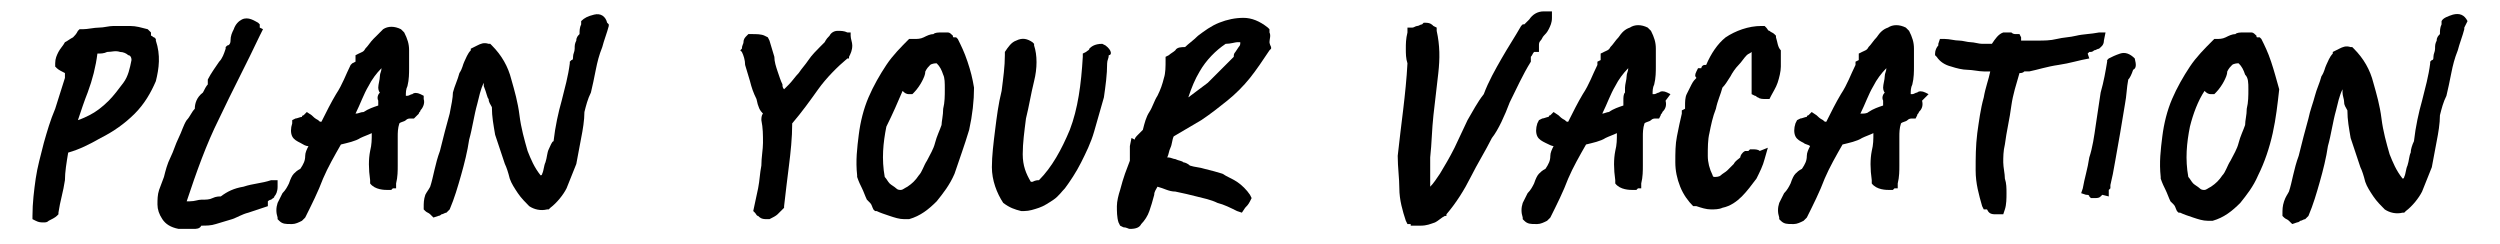 <?xml version="1.0" encoding="utf-8"?>
<!-- Generator: Adobe Illustrator 27.4.1, SVG Export Plug-In . SVG Version: 6.00 Build 0)  -->
<svg version="1.1" id="Layer_1" xmlns="http://www.w3.org/2000/svg" xmlns:xlink="http://www.w3.org/1999/xlink" x="0px" y="0px"
	 viewBox="0 0 154 15" style="enable-background:new 0 0 154 15;" xml:space="preserve">
<g>
	<g>
		<path d="M9.6,2.5l0-0.1L9.5,2.3c-0.1,0-0.1-0.1-0.2-0.1c0,0,0,0,0,0l0-0.2L9.1,1.8C8.7,1.7,8.4,1.6,8,1.6c-0.3,0-0.6,0-1,0
			c-0.3,0-0.6,0.1-0.9,0.1c-0.3,0-0.7,0.1-1,0.1l-0.2,0L4.8,1.9C4.7,2.1,4.6,2.2,4.5,2.3C4.3,2.4,4.2,2.5,4,2.6
			C3.9,2.8,3.7,3,3.6,3.2C3.5,3.4,3.4,3.6,3.4,3.9l0,0.2l0.1,0.1C3.6,4.3,3.8,4.4,4,4.5c0,0,0,0,0,0v0.3C3.8,5.4,3.6,6.1,3.4,6.7
			C3.1,7.4,2.9,8.1,2.7,8.8C2.5,9.6,2.3,10.3,2.2,11c-0.1,0.7-0.2,1.5-0.2,2.3l0,0.2l0.2,0.1c0.2,0.1,0.3,0.1,0.5,0.1
			c0.1,0,0.2,0,0.3-0.1c0.2-0.1,0.4-0.2,0.5-0.3l0.1-0.1l0-0.1c0.1-0.7,0.3-1.3,0.4-2C4,10.6,4.1,10,4.2,9.4c0.7-0.2,1.3-0.5,2-0.9
			C7,8.1,7.7,7.6,8.3,7c0.6-0.6,1-1.3,1.3-2C9.8,4.2,9.9,3.4,9.6,2.5z M7.6,5.1C7.3,5.5,7,5.9,6.7,6.2C6.3,6.6,5.9,6.9,5.5,7.1
			C5.3,7.2,5.1,7.3,4.8,7.4C5,6.8,5.2,6.2,5.4,5.7C5.7,4.9,5.9,4.1,6,3.3c0.2,0,0.4,0,0.6-0.1c0.3,0,0.5-0.1,0.8,0
			c0.2,0,0.4,0.1,0.5,0.2C8,3.4,8.1,3.5,8.1,3.7C8,4.2,7.9,4.7,7.6,5.1z"/>
		<path d="M15,11.5c-0.6,0.1-1,0.3-1.4,0.6c-0.1,0-0.3,0-0.5,0.1c-0.2,0.1-0.4,0.1-0.7,0.1c-0.2,0-0.4,0.1-0.7,0.1
			c-0.1,0-0.1,0-0.2,0c0.6-1.8,1.2-3.5,2-5.1c0.8-1.7,1.7-3.4,2.5-5.1l0.2-0.4l-0.2-0.1c0,0,0-0.1,0-0.1l0-0.1l-0.1-0.1
			c-0.2-0.1-0.6-0.4-1-0.2c-0.2,0.1-0.4,0.3-0.5,0.6c-0.1,0.2-0.2,0.4-0.2,0.7c0,0.2-0.1,0.3-0.2,0.3l-0.1,0.1l0,0.1
			c-0.1,0.3-0.2,0.6-0.4,0.8c-0.2,0.3-0.5,0.7-0.7,1.1l0,0l0,0c0,0.1,0,0.2,0,0.3c-0.1,0.1-0.2,0.3-0.3,0.5C12.1,6,12,6.4,12,6.7
			c-0.2,0.2-0.3,0.5-0.5,0.7c-0.2,0.3-0.3,0.7-0.5,1.1c-0.2,0.4-0.3,0.8-0.5,1.2c-0.2,0.4-0.3,0.8-0.4,1.2c-0.1,0.3-0.2,0.5-0.3,0.8
			c-0.1,0.3-0.1,0.6-0.1,0.9c0,0.3,0.1,0.6,0.3,0.9c0.2,0.3,0.5,0.5,1,0.6l0.1,0l0.1,0c0.1,0,0.3,0,0.4,0c0,0,0.1,0,0.3,0
			c0.2,0,0.4,0,0.5-0.2c0.3,0,0.6,0,0.9-0.1c0.3-0.1,0.7-0.2,1-0.3c0.3-0.1,0.6-0.3,1-0.4c0.3-0.1,0.6-0.2,0.9-0.3l0.3-0.1v-0.3
			c0,0,0,0,0,0c0,0,0.1-0.1,0.2-0.1c0.1-0.1,0.2-0.1,0.2-0.2c0.1-0.1,0.2-0.3,0.2-0.6v-0.4h-0.4C16.1,11.3,15.6,11.3,15,11.5z"/>
		<path d="M26.1,6.1l0-0.2l-0.2-0.1c-0.2-0.1-0.4-0.1-0.5,0l0,0c-0.1,0-0.2,0.1-0.3,0.1c0,0,0,0-0.1,0c0-0.2,0-0.4,0.1-0.6
			c0.1-0.4,0.1-0.8,0.1-1.1c0-0.4,0-0.7,0-1.1c0-0.4-0.1-0.7-0.3-1.1l-0.1-0.1l-0.1-0.1c-0.4-0.2-0.8-0.2-1.1,0
			C23.4,2,23.2,2.2,23,2.4c-0.2,0.2-0.3,0.4-0.5,0.6c-0.1,0.2-0.2,0.2-0.4,0.3l-0.2,0.1v0.4c0,0,0,0,0,0l-0.2,0.1L21.6,4
			c-0.3,0.6-0.5,1.2-0.9,1.8c-0.3,0.5-0.6,1.1-0.9,1.7c-0.1,0-0.1,0-0.2-0.1c-0.2-0.1-0.3-0.2-0.4-0.3l-0.3-0.2l-0.2,0.2
			c0,0-0.1,0-0.1,0.1c-0.1,0-0.3,0.1-0.4,0.1l-0.2,0.1L18,7.6c-0.1,0.3-0.1,0.6,0,0.8c0.1,0.2,0.3,0.3,0.5,0.4C18.7,8.9,18.8,9,19,9
			c-0.1,0.2-0.2,0.4-0.2,0.6c0,0.3-0.1,0.5-0.3,0.8c0,0,0,0,0,0c-0.2,0.1-0.3,0.2-0.4,0.3c-0.1,0.1-0.2,0.3-0.3,0.6
			c-0.1,0.2-0.2,0.4-0.4,0.6c-0.1,0.2-0.2,0.4-0.3,0.6c-0.1,0.3-0.1,0.6,0,0.9l0,0.1l0.1,0.1c0.2,0.2,0.4,0.2,0.7,0.2
			c0,0,0.1,0,0.1,0c0.2,0,0.4-0.1,0.6-0.2l0.1-0.1l0.1-0.1c0.4-0.8,0.8-1.6,1.1-2.4c0.3-0.7,0.7-1.4,1.1-2.1
			c0.4-0.1,0.9-0.2,1.2-0.4c0.2-0.1,0.5-0.2,0.7-0.3c0,0.4,0,0.7-0.1,1.1c-0.1,0.5-0.1,1.1,0,1.8l0,0.1l0,0.1
			c0.3,0.4,0.9,0.4,1.1,0.4l0.2,0l0.1-0.1h0.2l0-0.3c0.1-0.4,0.1-0.8,0.1-1.1c0-0.3,0-0.6,0-0.9c0-0.3,0-0.6,0-0.9
			c0-0.2,0-0.5,0.1-0.8c0.1-0.1,0.3-0.1,0.4-0.2c0.1-0.1,0.2-0.1,0.3-0.1h0.2L25.8,7c0-0.1,0.1-0.1,0.1-0.2
			C26,6.7,26.2,6.4,26.1,6.1z M23.4,5.7c-0.1,0.1-0.2,0.3-0.1,0.5c0,0.1,0,0.2,0,0.3c-0.3,0.1-0.6,0.2-0.9,0.4
			C22.2,6.9,22.1,7,21.9,7c0.3-0.6,0.5-1.2,0.8-1.7c0.2-0.4,0.5-0.8,0.8-1.1c0,0.2-0.1,0.3-0.1,0.5c0,0.2-0.1,0.5-0.1,0.7
			C23.3,5.4,23.3,5.6,23.4,5.7z"/>
		<path d="M36.6,0.9L36.6,0.9C36.2,1,36,1.1,35.8,1.3l0,0.1l0,0.1c-0.1,0.2-0.1,0.4-0.1,0.6c-0.1,0.1-0.2,0.2-0.2,0.4
			c-0.1,0.2-0.1,0.3-0.1,0.5c0,0.2-0.1,0.3-0.1,0.5c0,0.1,0,0.2-0.1,0.2l-0.1,0.1l0,0.1c-0.1,0.8-0.3,1.5-0.5,2.3
			c-0.2,0.7-0.4,1.6-0.5,2.5C34,8.7,33.9,9,33.8,9.2c-0.1,0.2-0.1,0.5-0.2,0.8c-0.1,0.2-0.1,0.5-0.2,0.7c0,0,0,0.1-0.1,0.1
			c-0.4-0.5-0.6-1-0.8-1.5c-0.2-0.7-0.4-1.4-0.5-2.2c-0.1-0.8-0.3-1.5-0.5-2.2c-0.2-0.8-0.6-1.5-1.2-2.1l-0.1-0.1l-0.1,0
			c-0.3-0.1-0.5,0-0.7,0.1l-0.4,0.2l0,0.1c-0.2,0.2-0.3,0.5-0.4,0.7c-0.1,0.2-0.1,0.4-0.3,0.7l0,0c-0.1,0.4-0.3,0.8-0.4,1.2
			C27.9,6,27.8,6.5,27.7,7c-0.2,0.7-0.4,1.5-0.6,2.3c-0.3,0.8-0.4,1.6-0.6,2.2c-0.1,0.2-0.2,0.3-0.3,0.5c-0.1,0.3-0.1,0.5-0.1,0.8
			l0,0.1l0.1,0.1c0.1,0.1,0.2,0.1,0.3,0.2c0,0,0,0,0,0l0.2,0.2l0.3-0.1c0.1,0,0.2-0.1,0.2-0.1c0.1,0,0.2-0.1,0.3-0.1l0.1-0.1
			l0.1-0.1c0.3-0.7,0.5-1.4,0.7-2.1c0.2-0.7,0.4-1.5,0.5-2.2c0.2-0.7,0.3-1.5,0.5-2.2c0.1-0.4,0.2-0.9,0.4-1.3c0,0.1,0,0.1,0,0.2
			C30,5.8,30,6,30.1,6.1c0,0.2,0.1,0.3,0.2,0.5c0,0.6,0.1,1.1,0.2,1.7c0.2,0.6,0.4,1.2,0.6,1.8c0.1,0.2,0.2,0.5,0.3,0.9
			c0.1,0.3,0.3,0.6,0.5,0.9c0.2,0.3,0.5,0.6,0.7,0.8c0.3,0.2,0.7,0.3,1.1,0.2l0.1,0l0.1-0.1c0.4-0.3,0.8-0.8,1-1.2
			c0.2-0.5,0.4-1,0.6-1.5c0.1-0.5,0.2-1.1,0.3-1.6c0.1-0.5,0.2-1.1,0.2-1.6c0.1-0.4,0.2-0.8,0.4-1.2c0.1-0.4,0.2-0.9,0.3-1.4
			c0.1-0.5,0.2-0.9,0.4-1.4c0.1-0.4,0.3-0.9,0.4-1.3l0-0.1l-0.1-0.1C37.3,1,37,0.8,36.6,0.9z"/>
		<path d="M52.4,2L52.2,2c-0.2-0.1-0.4-0.1-0.6-0.1c-0.2,0-0.4,0.1-0.5,0.3c-0.1,0.1-0.2,0.2-0.3,0.4c-0.1,0.1-0.2,0.2-0.3,0.3
			c-0.2,0.2-0.5,0.5-0.7,0.8c-0.2,0.3-0.4,0.5-0.6,0.8C49,4.7,48.8,5,48.6,5.2c-0.1,0.1-0.2,0.2-0.3,0.3c-0.1-0.1-0.1-0.2-0.1-0.3
			C48.1,5,48,4.7,47.9,4.4c-0.1-0.3-0.2-0.6-0.2-0.9c-0.1-0.3-0.2-0.7-0.3-1l-0.1-0.2l-0.2-0.1c-0.2-0.1-0.5-0.1-0.8-0.1l-0.2,0
			l-0.1,0.1c-0.1,0.1-0.2,0.2-0.2,0.4c0,0.1-0.1,0.2-0.1,0.4l-0.1,0.1l0.1,0.1c0.1,0.2,0.2,0.5,0.2,0.8c0.1,0.3,0.2,0.7,0.3,1
			c0.1,0.4,0.2,0.7,0.4,1.1C46.7,6.6,46.8,6.8,47,7c-0.1,0.1-0.1,0.3-0.1,0.4l0,0C47,7.9,47,8.3,47,8.8c0,0.4-0.1,0.9-0.1,1.4
			c-0.1,0.5-0.1,0.9-0.2,1.4l-0.3,1.4l0.1,0.1c0.1,0.1,0.1,0.2,0.2,0.2c0.1,0.1,0.2,0.2,0.5,0.2c0.1,0,0.1,0,0.2,0l0,0
			c0.2-0.1,0.4-0.2,0.5-0.3c0.1-0.1,0.2-0.2,0.3-0.3l0.1-0.1l0-0.1c0.1-0.9,0.2-1.7,0.3-2.5c0.1-0.8,0.2-1.7,0.2-2.6
			c0.6-0.7,1.1-1.4,1.6-2.1c0.5-0.7,1.2-1.4,1.8-1.9l0.1,0l0-0.1c0.1-0.2,0.2-0.4,0.2-0.7c0-0.2-0.1-0.4-0.1-0.6L52.4,2z"/>
		<path d="M59.6,3.8c-0.2-0.6-0.4-1-0.6-1.4l-0.1-0.1l-0.1,0c-0.1,0-0.1,0-0.1-0.1c-0.1-0.1-0.2-0.2-0.3-0.2L58.3,2l-0.1,0
			c0,0-0.1,0-0.2,0c-0.2,0-0.4,0-0.5,0.1c-0.2,0-0.4,0.1-0.6,0.2c-0.2,0.1-0.4,0.1-0.6,0.1l-0.1,0L56,2.4c-0.5,0.5-1,1-1.4,1.6
			c-0.4,0.6-0.8,1.3-1.1,2c-0.3,0.7-0.5,1.5-0.6,2.3c-0.1,0.8-0.2,1.6-0.1,2.5l0,0.1l0,0c0.1,0.3,0.2,0.5,0.3,0.7l0,0
			c0.1,0.2,0.2,0.5,0.3,0.7l0.1,0.1l0.1,0.1c0,0,0,0,0,0c0.1,0.1,0.1,0.2,0.2,0.4l0.1,0.1l0.1,0c0.2,0.1,0.5,0.2,0.8,0.3
			c0.3,0.1,0.6,0.2,0.9,0.2c0.1,0,0.1,0,0.2,0l0.1,0l0,0c0.7-0.2,1.2-0.6,1.7-1.1c0.4-0.5,0.8-1,1.1-1.7C59.1,9.8,59.4,9,59.7,8
			C59.9,7.1,60,6.2,60,5.4l0,0l0,0C59.9,4.8,59.8,4.4,59.6,3.8z M58.2,5.5c0,0.4,0,0.8-0.1,1.2c0,0.4-0.1,0.8-0.1,1
			c-0.1,0.3-0.3,0.7-0.4,1.1c-0.1,0.4-0.3,0.7-0.5,1.1c-0.2,0.3-0.3,0.7-0.5,0.9c-0.2,0.3-0.4,0.5-0.7,0.7c-0.2,0.1-0.3,0.2-0.4,0.2
			c-0.1,0-0.2,0-0.3-0.1c-0.1-0.1-0.3-0.2-0.4-0.3c-0.1-0.1-0.2-0.3-0.3-0.4c-0.2-1.1-0.1-2.1,0.1-3.1C55,7,55.3,6.3,55.6,5.6
			c0.1,0.1,0.2,0.2,0.4,0.2l0.2,0l0.1-0.1c0.2-0.2,0.4-0.5,0.5-0.7c0.1-0.2,0.2-0.4,0.2-0.6c0.1-0.2,0.2-0.3,0.3-0.4
			c0,0,0.1-0.1,0.4-0.1c0.2,0.2,0.3,0.4,0.4,0.7C58.2,4.8,58.2,5.1,58.2,5.5z"/>
		<path d="M68.1,2.8L68.1,2.8l-0.2-0.1c-0.5,0-0.7,0.2-0.8,0.3c0,0.1-0.1,0.1-0.2,0.2l-0.2,0.1l0,0.2c-0.1,1.7-0.3,3.2-0.8,4.5
			c-0.5,1.2-1.1,2.3-1.9,3.1c-0.1,0-0.2,0-0.4,0.1c0,0,0,0-0.1,0c-0.3-0.5-0.5-1-0.5-1.7c0-0.7,0.1-1.4,0.2-2.2
			c0.2-0.8,0.3-1.5,0.5-2.3c0.2-0.8,0.2-1.6,0-2.2l0-0.1l-0.1-0.1c-0.3-0.2-0.6-0.3-1-0.1c-0.3,0.1-0.5,0.4-0.7,0.7l0,0.1l0,0.1
			c0,0.7-0.1,1.4-0.2,2.2c-0.2,0.8-0.3,1.6-0.4,2.4c-0.1,0.8-0.2,1.6-0.2,2.3c0,0.8,0.3,1.6,0.7,2.2l0,0l0,0
			c0.4,0.3,0.7,0.4,1.1,0.5c0.1,0,0.1,0,0.2,0c0.3,0,0.6-0.1,0.9-0.2c0.3-0.1,0.6-0.3,0.9-0.5c0.3-0.2,0.5-0.5,0.7-0.7
			c0.3-0.4,0.7-1,1-1.6c0.3-0.6,0.6-1.2,0.8-1.9c0.2-0.7,0.4-1.4,0.6-2.1c0.1-0.7,0.2-1.4,0.2-2.1c0-0.2,0.1-0.3,0.1-0.5
			C68.5,3.4,68.5,3.1,68.1,2.8z"/>
		<path d="M78.2,2.6c0-0.2,0.1-0.4,0-0.6l0-0.2l-0.1-0.1c-0.5-0.4-1-0.6-1.5-0.6c-0.5,0-1,0.1-1.5,0.3c-0.5,0.2-0.9,0.5-1.3,0.8
			c-0.3,0.3-0.6,0.5-0.8,0.7c-0.2,0-0.5,0-0.6,0.2c-0.1,0.1-0.3,0.2-0.4,0.3l-0.2,0.1l0,0.2c0,0.4,0,0.8-0.1,1.1
			c-0.1,0.4-0.2,0.7-0.4,1.1c-0.2,0.3-0.3,0.7-0.5,1c-0.2,0.3-0.3,0.7-0.4,1.1c-0.1,0.1-0.2,0.2-0.3,0.3c-0.1,0.1-0.2,0.2-0.2,0.3
			l-0.2-0.1L69.6,9c0,0.2,0,0.5,0,0.6c0,0.1,0,0.2,0,0.3c-0.1,0.3-0.2,0.5-0.3,0.8c-0.1,0.3-0.2,0.6-0.3,1c-0.1,0.3-0.2,0.7-0.2,1
			c0,0.3,0,0.7,0.1,1l0.1,0.2l0.2,0.1c0.2,0,0.3,0.1,0.4,0.1c0.4,0,0.6-0.1,0.7-0.3c0.2-0.2,0.4-0.5,0.5-0.8c0.1-0.3,0.2-0.6,0.3-1
			c0-0.2,0.1-0.3,0.2-0.5c0.4,0.1,0.7,0.3,1.1,0.3c0.5,0.1,0.9,0.2,1.3,0.3c0.4,0.1,0.9,0.2,1.3,0.4c0.4,0.1,0.8,0.3,1.2,0.5
			l0.3,0.1l0.2-0.3c0,0,0,0,0,0c0.1-0.1,0.2-0.2,0.3-0.4l0.1-0.2l-0.1-0.2c-0.2-0.3-0.5-0.6-0.8-0.8c-0.3-0.2-0.6-0.3-0.9-0.5
			c-0.3-0.1-0.7-0.2-1.1-0.3c-0.3-0.1-0.6-0.1-0.9-0.2c-0.1-0.1-0.3-0.2-0.4-0.2c-0.1-0.1-0.3-0.1-0.5-0.2c-0.1,0-0.3-0.1-0.4-0.1
			c0,0,0,0-0.1,0c0.1-0.2,0.1-0.4,0.2-0.6c0.1-0.2,0.1-0.5,0.2-0.7L74,7.4c0.6-0.4,1.1-0.8,1.6-1.2c0.5-0.4,1-0.9,1.4-1.4
			c0.4-0.5,0.8-1.1,1.2-1.7l0.1-0.1l0-0.1C78.2,2.7,78.2,2.6,78.2,2.6z M76.2,2.6c0.1,0,0.2,0,0.2,0c0,0,0,0,0,0.1
			c0,0.1-0.1,0.2-0.1,0.2l-0.2,0.3c-0.1,0.1-0.1,0.2-0.1,0.3c-0.5,0.5-1.1,1.1-1.6,1.6c-0.4,0.3-0.8,0.6-1.2,0.9
			c0.2-0.6,0.4-1.1,0.7-1.6c0.4-0.7,1-1.3,1.6-1.7C75.8,2.7,76.1,2.6,76.2,2.6z"/>
		<path d="M94.3,3.8V3.5c0.1-0.1,0.1-0.2,0.2-0.3c0,0,0,0,0,0l0.3,0V2.8c0-0.1,0-0.2,0.1-0.3l0,0C95,2.4,95,2.3,95.1,2.2
			c0.1-0.1,0.2-0.2,0.3-0.4c0.1-0.2,0.2-0.4,0.2-0.7l0-0.4h-0.5l0,0c-0.4,0-0.7,0.2-0.9,0.5c-0.2,0.2-0.3,0.3-0.3,0.3l-0.1,0
			l-0.1,0.1c-0.4,0.7-0.8,1.3-1.2,2c-0.4,0.7-0.8,1.4-1.1,2.2c-0.4,0.5-0.7,1.1-1,1.6l-0.8,1.7c-0.3,0.6-0.6,1.1-0.9,1.6
			c-0.2,0.3-0.4,0.6-0.6,0.8c0-0.6,0-1.2,0-1.8c0.1-0.9,0.1-1.7,0.2-2.6c0.1-0.9,0.2-1.7,0.3-2.6c0.1-0.9,0.1-1.7-0.1-2.6l0-0.2
			l-0.2-0.1c0,0,0,0,0,0c-0.1-0.1-0.2-0.2-0.5-0.2h-0.1l-0.1,0.1c-0.1,0-0.2,0.1-0.3,0.1c-0.1,0-0.2,0.1-0.3,0.1l-0.3,0l0,0.3
			c-0.1,0.4-0.1,0.7-0.1,1c0,0.3,0,0.6,0.1,0.9c-0.1,1.9-0.4,3.8-0.6,5.7l0,0l0,0c0,0.7,0.1,1.4,0.1,2c0,0.7,0.2,1.4,0.4,2l0.1,0.2
			h0.2l0,0.1l0.3,0c0.1,0,0.2,0,0.3,0c0.4,0,0.6-0.1,0.9-0.2c0.2-0.1,0.4-0.3,0.6-0.4l0.1,0l0-0.1c0.6-0.7,1.1-1.5,1.5-2.3
			c0.4-0.8,0.9-1.6,1.3-2.4C92.3,8,92.7,7.1,93,6.3C93.4,5.5,93.8,4.6,94.3,3.8L94.3,3.8z"/>
		<path d="M102.9,5.8l-0.2-0.1c-0.2-0.1-0.4-0.1-0.5,0l0,0c-0.1,0-0.2,0.1-0.3,0.1c0,0,0,0-0.1,0c0-0.2,0-0.4,0.1-0.6
			c0.1-0.4,0.1-0.8,0.1-1.1c0-0.4,0-0.7,0-1.1c0-0.4-0.1-0.7-0.3-1.1l-0.1-0.1l-0.1-0.1c-0.4-0.2-0.8-0.2-1.1,0
			c-0.3,0.1-0.5,0.3-0.7,0.6c-0.2,0.2-0.3,0.4-0.5,0.6c-0.1,0.2-0.2,0.2-0.4,0.3l-0.2,0.1v0.4c0,0,0,0,0,0l-0.2,0.1L98.4,4
			c-0.3,0.6-0.5,1.2-0.9,1.8c-0.3,0.5-0.6,1.1-0.9,1.7c-0.1,0-0.1,0-0.2-0.1c-0.2-0.1-0.3-0.2-0.4-0.3l-0.3-0.2l-0.2,0.2
			c0,0-0.1,0-0.1,0.1c-0.1,0-0.3,0.1-0.4,0.1l-0.2,0.1l-0.1,0.2c-0.1,0.3-0.1,0.6,0,0.8c0.1,0.2,0.3,0.3,0.5,0.4
			C95.4,8.9,95.6,9,95.7,9c-0.1,0.2-0.2,0.4-0.2,0.6c0,0.3-0.1,0.5-0.3,0.8c0,0,0,0,0,0c-0.2,0.1-0.3,0.2-0.4,0.3
			c-0.1,0.1-0.2,0.3-0.3,0.6c-0.1,0.2-0.2,0.4-0.4,0.6c-0.1,0.2-0.2,0.4-0.3,0.6c-0.1,0.3-0.1,0.6,0,0.9l0,0.1l0.1,0.1
			c0.2,0.2,0.4,0.2,0.7,0.2c0,0,0.1,0,0.1,0c0.2,0,0.4-0.1,0.6-0.2l0.1-0.1l0.1-0.1c0.4-0.8,0.8-1.6,1.1-2.4
			c0.3-0.7,0.7-1.4,1.1-2.1c0.4-0.1,0.9-0.2,1.2-0.4c0.2-0.1,0.5-0.2,0.7-0.3c0,0.4,0,0.7-0.1,1.1c-0.1,0.5-0.1,1.1,0,1.8l0,0.1
			l0,0.1c0.3,0.4,0.9,0.4,1.1,0.4l0.2,0l0.1-0.1h0.2l0-0.3c0.1-0.4,0.1-0.8,0.1-1.1c0-0.3,0-0.6,0-0.9c0-0.3,0-0.6,0-0.9
			c0-0.2,0-0.5,0.1-0.8c0.1-0.1,0.3-0.1,0.4-0.2c0.1-0.1,0.2-0.1,0.3-0.1h0.2l0.1-0.2c0-0.1,0.1-0.1,0.1-0.2
			c0.1-0.1,0.3-0.3,0.2-0.7L102.9,5.8z M100.1,5.7C100,5.8,100,6,100,6.2c0,0.1,0,0.2,0,0.3c-0.3,0.1-0.6,0.2-0.9,0.4
			C99,6.9,98.8,7,98.7,7c0.3-0.6,0.5-1.2,0.8-1.7c0.2-0.4,0.5-0.8,0.8-1.1c0,0.2-0.1,0.3-0.1,0.5c0,0.2-0.1,0.5-0.1,0.7
			C100.1,5.4,100.1,5.6,100.1,5.7z"/>
		<path d="M109.4,2.3l0-0.1l-0.1-0.1C109.2,2,109.1,2,109,1.9c-0.1,0-0.1-0.1-0.2-0.2l-0.1-0.1l-0.2,0c-0.8,0-1.6,0.3-2.2,0.7
			c-0.5,0.4-0.9,1-1.2,1.7c0,0-0.1,0-0.1,0c-0.1,0-0.2,0.1-0.2,0.2l-0.2,0l-0.1,0.2c-0.1,0.2-0.1,0.3,0,0.4
			c-0.1,0.1-0.2,0.2-0.3,0.4c-0.1,0.2-0.2,0.4-0.3,0.6c-0.1,0.2-0.1,0.5-0.1,0.7c0,0.1,0,0.1,0,0.2l-0.2,0.1l0,0.2
			c-0.1,0.4-0.2,0.9-0.3,1.4c-0.1,0.5-0.1,1-0.1,1.6c0,0.5,0.1,1,0.3,1.5c0.2,0.5,0.5,0.9,0.8,1.2l0.1,0l0.1,0
			c0.3,0.1,0.6,0.2,0.9,0.2c0.2,0,0.5,0,0.7-0.1c0.5-0.1,0.9-0.4,1.2-0.7c0.3-0.3,0.6-0.7,0.9-1.1c0.2-0.4,0.4-0.8,0.5-1.2l0.2-0.7
			l-0.5,0.2c-0.1-0.1-0.3-0.1-0.4-0.1l-0.2,0l-0.1,0.1c-0.1,0-0.1,0-0.2,0l0,0l0,0c-0.2,0.1-0.3,0.3-0.3,0.4
			c-0.1,0.1-0.3,0.2-0.4,0.4c-0.1,0.1-0.3,0.3-0.4,0.4c-0.1,0.1-0.3,0.2-0.4,0.3c-0.1,0.1-0.3,0.1-0.4,0.1c0,0-0.1,0-0.1-0.1
			c0,0,0,0,0,0c-0.2-0.4-0.3-0.8-0.3-1.2c0-0.5,0-1,0.1-1.4c0.1-0.5,0.2-1,0.4-1.5c0.1-0.5,0.3-0.9,0.4-1.3c0.2-0.2,0.3-0.4,0.5-0.7
			c0.1-0.2,0.3-0.5,0.5-0.7c0.2-0.2,0.3-0.4,0.5-0.6c0.1-0.1,0.2-0.1,0.3-0.2c0,0.1,0,0.1,0,0.2c0,0.2,0,0.5,0,0.7
			c0,0.2,0,0.5,0,0.7c0,0.3,0,0.5,0,0.8l0,0.2l0.2,0.1c0.1,0,0.1,0.1,0.2,0.1c0.1,0.1,0.3,0.1,0.5,0.1h0.2l0.1-0.2
			c0.1-0.2,0.3-0.5,0.4-0.8c0.1-0.3,0.2-0.7,0.2-1c0-0.3,0-0.7,0-1C109.5,2.9,109.5,2.6,109.4,2.3z"/>
		<path d="M118.8,5.8l-0.2-0.1c-0.2-0.1-0.4-0.1-0.5,0l0,0c-0.1,0-0.2,0.1-0.3,0.1c0,0,0,0-0.1,0c0-0.2,0-0.4,0.1-0.6
			c0.1-0.4,0.1-0.8,0.1-1.1c0-0.4,0-0.7,0-1.1c0-0.4-0.1-0.7-0.3-1.1l-0.1-0.1l-0.1-0.1c-0.4-0.2-0.8-0.2-1.1,0
			c-0.3,0.1-0.5,0.3-0.7,0.6c-0.2,0.2-0.3,0.4-0.5,0.6c-0.1,0.2-0.2,0.2-0.4,0.3l-0.2,0.1v0.4c0,0,0,0,0,0l-0.2,0.1L114.3,4
			c-0.3,0.6-0.5,1.2-0.9,1.8c-0.3,0.5-0.6,1.1-0.9,1.7c-0.1,0-0.1,0-0.2-0.1c-0.2-0.1-0.3-0.2-0.4-0.3l-0.3-0.2l-0.2,0.2
			c0,0-0.1,0-0.1,0.1c-0.1,0-0.3,0.1-0.4,0.1l-0.2,0.1l-0.1,0.2c-0.1,0.3-0.1,0.6,0,0.8c0.1,0.2,0.3,0.3,0.5,0.4
			c0.1,0.1,0.3,0.1,0.4,0.2c-0.1,0.2-0.2,0.4-0.2,0.6c0,0.3-0.1,0.5-0.3,0.8c0,0,0,0,0,0c-0.2,0.1-0.3,0.2-0.4,0.3
			c-0.1,0.1-0.2,0.3-0.3,0.6c-0.1,0.2-0.2,0.4-0.4,0.6c-0.1,0.2-0.2,0.4-0.3,0.6c-0.1,0.3-0.1,0.6,0,0.9l0,0.1l0.1,0.1
			c0.2,0.2,0.4,0.2,0.7,0.2c0,0,0.1,0,0.1,0c0.2,0,0.4-0.1,0.6-0.2l0.1-0.1l0.1-0.1c0.4-0.8,0.8-1.6,1.1-2.4
			c0.3-0.7,0.7-1.4,1.1-2.1c0.4-0.1,0.9-0.2,1.2-0.4c0.2-0.1,0.5-0.2,0.7-0.3c0,0.4,0,0.7-0.1,1.1c-0.1,0.5-0.1,1.1,0,1.8l0,0.1
			l0,0.1c0.3,0.4,0.9,0.4,1.1,0.4l0.2,0l0.1-0.1h0.2l0-0.3c0.1-0.4,0.1-0.8,0.1-1.1c0-0.3,0-0.7,0-0.9c0-0.3,0-0.6,0-0.9
			c0-0.2,0-0.5,0.1-0.8c0.1-0.1,0.3-0.1,0.4-0.2c0.1-0.1,0.2-0.1,0.3-0.1h0.2l0.1-0.2c0-0.1,0.1-0.1,0.1-0.2
			c0.1-0.1,0.3-0.3,0.2-0.7L118.8,5.8z M116.1,5.7c-0.1,0.1-0.2,0.3-0.1,0.5c0,0.1,0,0.2,0,0.3c-0.3,0.1-0.6,0.2-0.9,0.4
			c-0.1,0.1-0.3,0.1-0.5,0.1c0.3-0.6,0.5-1.2,0.8-1.7c0.2-0.4,0.5-0.8,0.8-1.1c0,0.2-0.1,0.3-0.1,0.5c0,0.2-0.1,0.5-0.1,0.7
			C116,5.4,116,5.6,116.1,5.7z"/>
		<path d="M128.6,3.3l0.1-0.1c0,0,0,0,0.1,0c0.1,0,0.2-0.1,0.2-0.1l0,0c0.1,0,0.2-0.1,0.3-0.1c0.1-0.1,0.3-0.2,0.3-0.5l0.1-0.5
			L129.3,2c-0.5,0.1-1,0.1-1.4,0.2c-0.4,0.1-0.8,0.1-1.2,0.2c-0.4,0.1-0.8,0.1-1.2,0.1c-0.3,0-0.6,0-1,0c0-0.1,0-0.1,0-0.2l-0.1-0.2
			l-0.2,0c-0.1,0-0.2,0-0.3-0.1c-0.1,0-0.1,0-0.2,0L123.6,2L123.4,2c-0.3,0.1-0.5,0.4-0.7,0.7c-0.2,0-0.5,0-0.6,0
			c-0.2,0-0.5-0.1-0.7-0.1c-0.2,0-0.5-0.1-0.7-0.1c-0.3,0-0.6-0.1-0.9-0.1l-0.3,0l-0.1,0.3c0,0,0,0.1,0,0.1
			c-0.1,0.1-0.2,0.3-0.2,0.5l0,0.1l0.1,0.1c0.2,0.3,0.5,0.5,0.9,0.6c0.3,0.1,0.7,0.2,1,0.2c0.3,0,0.7,0.1,1,0.1c0.1,0,0.2,0,0.4,0
			c-0.1,0.5-0.3,1-0.4,1.6c-0.2,0.7-0.3,1.5-0.4,2.2c-0.1,0.8-0.1,1.5-0.1,2.3c0,0.8,0.2,1.5,0.4,2.2l0.1,0.2h0.2
			c0.1,0.2,0.2,0.3,0.5,0.3c0,0,0.1,0,0.1,0l0.3,0v0h0.1l0.1-0.3c0.1-0.3,0.1-0.7,0.1-1c0-0.3,0-0.6-0.1-0.9c0-0.3-0.1-0.7-0.1-1
			c0-0.3,0-0.7,0.1-1.1c0.1-0.8,0.3-1.6,0.4-2.4c0.1-0.7,0.3-1.3,0.5-2c0.1,0,0.2,0,0.3-0.1c0,0,0,0,0.1,0l0.1,0l0.1,0
			c0.5-0.1,1.1-0.3,1.8-0.4c0.7-0.1,1.3-0.3,1.9-0.4L128.6,3.3z"/>
		<path d="M131.5,3.6L131.5,3.6c-0.3-0.3-0.6-0.4-0.9-0.3l0,0c-0.3,0.1-0.5,0.2-0.7,0.3l-0.1,0.1l0,0.1c-0.1,0.6-0.2,1.2-0.4,1.9
			c-0.1,0.7-0.2,1.3-0.3,2c-0.1,0.7-0.2,1.4-0.4,2c-0.1,0.7-0.3,1.3-0.4,1.9l-0.1,0.3l0.3,0.1c0.1,0,0.2,0,0.2,0.1c0,0,0,0,0,0
			l0.1,0.1h0.2c0.2,0,0.3,0,0.4-0.1c0,0,0.1-0.1,0.1-0.1c0,0,0,0,0,0l0.4,0.1v-0.4l0.1-0.1l0-0.2c0.1-0.4,0.2-0.9,0.3-1.5
			c0.1-0.6,0.2-1.1,0.3-1.7c0.1-0.6,0.2-1.2,0.3-1.8c0.1-0.5,0.1-1,0.2-1.5c0.1-0.1,0.2-0.3,0.3-0.6C131.6,4.2,131.6,4,131.5,3.6
			L131.5,3.6z"/>
		<path d="M139.9,3.8c-0.2-0.6-0.4-1-0.6-1.4l-0.1-0.1l-0.1,0c-0.1,0-0.1,0-0.1-0.1c-0.1-0.1-0.2-0.2-0.3-0.2L138.5,2l-0.1,0
			c0,0-0.1,0-0.2,0c-0.2,0-0.4,0-0.5,0.1c-0.2,0-0.4,0.1-0.6,0.2c-0.2,0.1-0.4,0.1-0.6,0.1l-0.1,0l-0.1,0.1c-0.5,0.5-1,1-1.4,1.6
			c-0.4,0.6-0.8,1.3-1.1,2c-0.3,0.7-0.5,1.5-0.6,2.3c-0.1,0.8-0.2,1.6-0.1,2.5l0,0.1l0,0c0.1,0.3,0.2,0.5,0.3,0.7l0,0
			c0.1,0.2,0.2,0.5,0.3,0.7l0.1,0.1l0.1,0.1c0,0,0,0,0,0c0.1,0.1,0.1,0.2,0.2,0.4l0.1,0.1l0.1,0c0.2,0.1,0.5,0.2,0.8,0.3
			c0.3,0.1,0.6,0.2,0.9,0.2c0.1,0,0.1,0,0.2,0l0.1,0l0,0c0.7-0.2,1.2-0.6,1.7-1.1c0.4-0.5,0.8-1,1.1-1.7c0.4-0.8,0.7-1.7,0.9-2.6
			c0.2-0.9,0.3-1.8,0.4-2.7l0,0l0,0C140.2,4.8,140.1,4.4,139.9,3.8z M138.5,5.5c0,0.4,0,0.8-0.1,1.2c0,0.4-0.1,0.7-0.1,1
			c-0.1,0.3-0.3,0.7-0.4,1.1c-0.1,0.4-0.3,0.7-0.5,1.1c-0.2,0.3-0.3,0.7-0.5,0.9c-0.2,0.3-0.4,0.5-0.7,0.7c-0.2,0.1-0.3,0.2-0.4,0.2
			c-0.1,0-0.2,0-0.3-0.1c-0.1-0.1-0.3-0.2-0.4-0.3c-0.1-0.1-0.2-0.3-0.3-0.4c-0.2-1.1-0.1-2.1,0.1-3.1c0.2-0.8,0.5-1.6,0.9-2.2
			c0.1,0.1,0.2,0.2,0.4,0.2l0.2,0l0.1-0.1c0.2-0.2,0.4-0.5,0.5-0.7c0.1-0.2,0.2-0.4,0.2-0.6c0.1-0.2,0.2-0.3,0.3-0.4
			c0,0,0.1-0.1,0.4-0.1c0.2,0.2,0.3,0.4,0.4,0.7C138.5,4.8,138.5,5.1,138.5,5.5z"/>
		<path d="M152,1.3c-0.2-0.4-0.5-0.5-0.9-0.4l0,0c-0.3,0.1-0.6,0.2-0.7,0.4l0,0.1l0,0.1c-0.1,0.2-0.1,0.4-0.1,0.6
			c-0.1,0.1-0.2,0.2-0.2,0.4c-0.1,0.2-0.1,0.3-0.1,0.5c0,0.2-0.1,0.3-0.1,0.5c0,0.1,0,0.2-0.1,0.2l-0.1,0.1l0,0.1
			c-0.1,0.8-0.3,1.5-0.5,2.3c-0.2,0.7-0.4,1.6-0.5,2.5c-0.1,0.2-0.2,0.5-0.2,0.7c-0.1,0.2-0.1,0.5-0.2,0.8c-0.1,0.2-0.1,0.5-0.2,0.7
			c0,0,0,0.1-0.1,0.1c-0.4-0.5-0.6-1-0.8-1.5c-0.2-0.7-0.4-1.4-0.5-2.2c-0.1-0.8-0.3-1.5-0.5-2.2c-0.2-0.8-0.6-1.5-1.2-2.1l-0.1-0.1
			l-0.1,0c-0.3-0.1-0.5,0-0.7,0.1l-0.4,0.2l0,0.1c-0.2,0.2-0.3,0.5-0.4,0.7c-0.1,0.2-0.1,0.4-0.3,0.7l0,0c-0.1,0.4-0.3,0.8-0.4,1.2
			c-0.1,0.4-0.3,0.9-0.4,1.4c-0.2,0.7-0.4,1.5-0.6,2.3c-0.3,0.8-0.4,1.6-0.6,2.2c-0.1,0.2-0.2,0.3-0.3,0.6c-0.1,0.3-0.1,0.5-0.1,0.8
			l0,0.1l0.1,0.1c0.1,0.1,0.2,0.1,0.3,0.2c0,0,0,0,0,0l0.2,0.2l0.3-0.1c0.1,0,0.2-0.1,0.2-0.1c0.1,0,0.2-0.1,0.3-0.1l0.1-0.1
			l0.1-0.1c0.3-0.7,0.5-1.4,0.7-2.1c0.2-0.7,0.4-1.5,0.5-2.2c0.2-0.7,0.3-1.5,0.5-2.2c0.1-0.4,0.2-0.9,0.4-1.3c0,0.1,0,0.1,0,0.2
			c0,0.2,0.1,0.4,0.1,0.6c0,0.2,0.1,0.3,0.2,0.5c0,0.6,0.1,1.1,0.2,1.7c0.2,0.6,0.4,1.2,0.6,1.8c0.1,0.2,0.2,0.5,0.3,0.9
			c0.1,0.3,0.3,0.6,0.5,0.9c0.2,0.3,0.5,0.6,0.7,0.8c0.3,0.2,0.7,0.3,1.1,0.2l0.1,0l0.1-0.1c0.4-0.3,0.8-0.8,1-1.2
			c0.2-0.5,0.4-1,0.6-1.5c0.1-0.5,0.2-1.1,0.3-1.6c0.1-0.5,0.2-1.1,0.2-1.6c0.1-0.4,0.2-0.8,0.4-1.2c0.1-0.4,0.2-0.9,0.3-1.4
			c0.1-0.5,0.2-0.9,0.4-1.4c0.1-0.4,0.3-0.9,0.4-1.3l0-0.1L152,1.3z"/>
	</g>
</g>
</svg>
